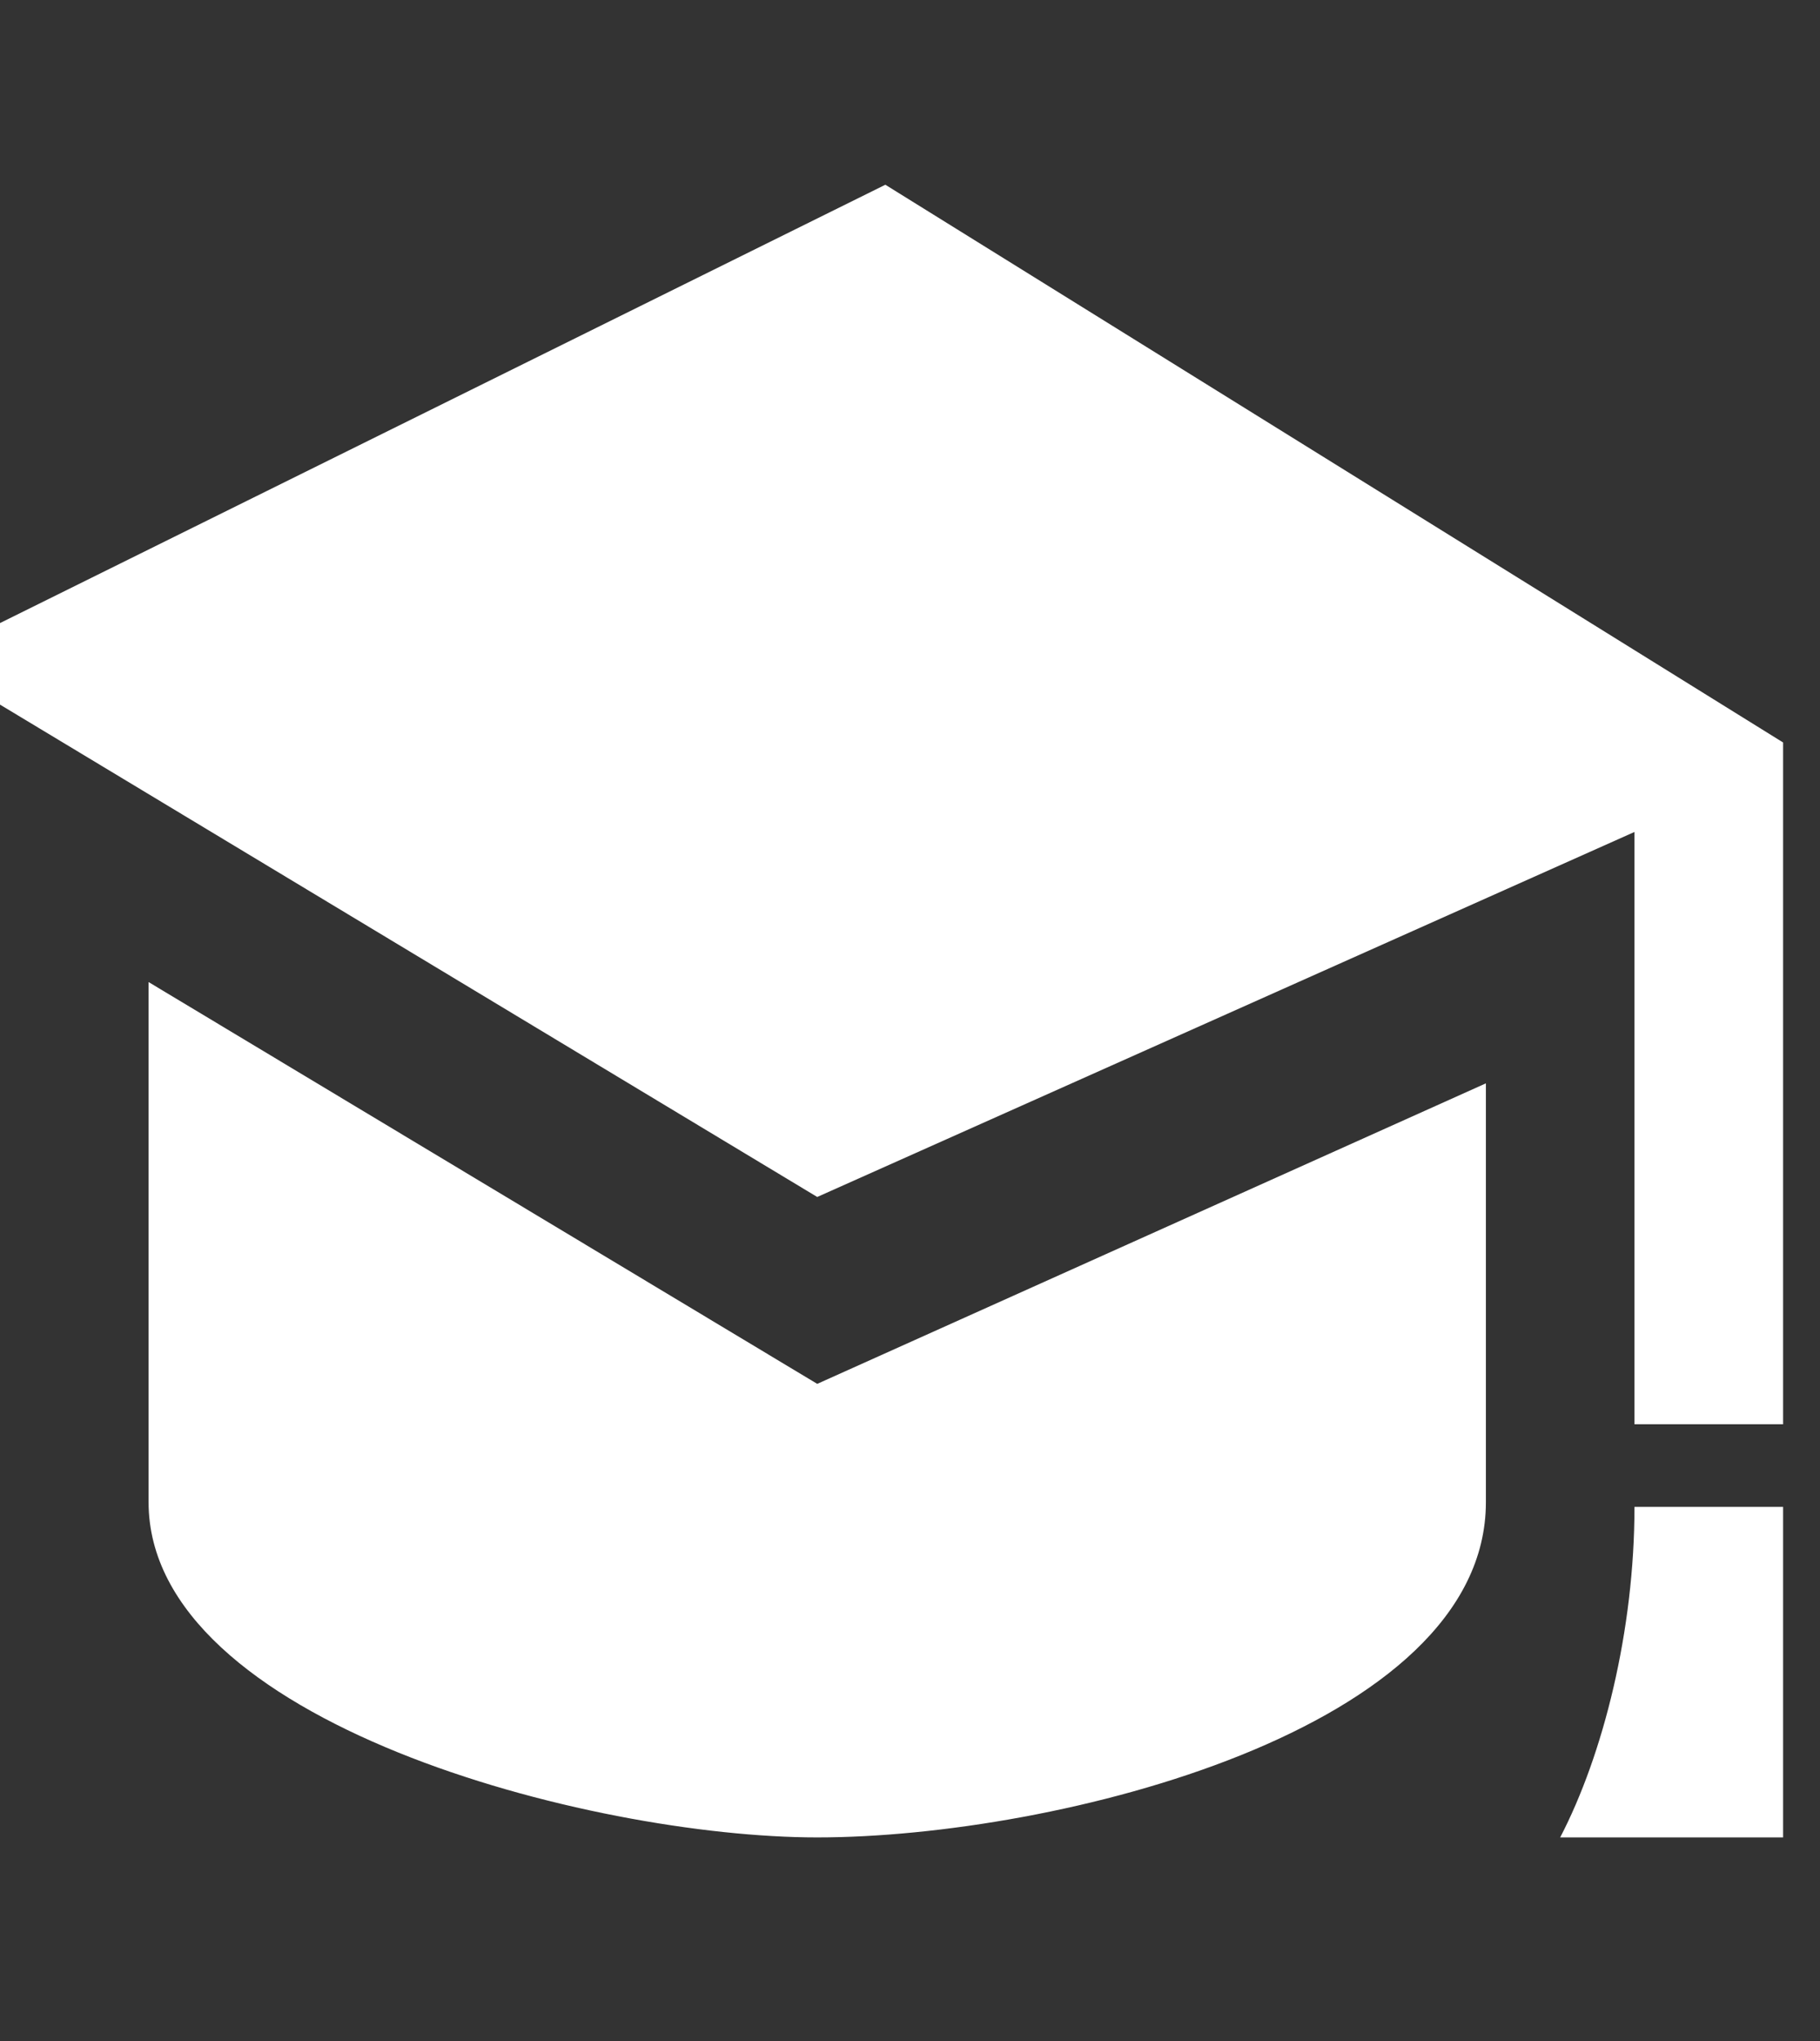 <svg width="33" height="37" viewBox="0 0 33 37" fill="none" xmlns="http://www.w3.org/2000/svg">
<rect x="0" y="0" width="33" height="37" fill="#333333" stroke="none"/>
<g clip-path="url(#clip0_121_5074)">
<path d="M26.942 19.639V27.231C26.942 31.357 19.144 33.309 14.818 33.309C10.707 33.309 2.694 31.223 2.694 27.231V17.803L14.818 25.087L26.942 19.639ZM16.053 3.349L-1.347 11.962L14.818 21.699L29.636 15.082V25.819H32.331V13.46L16.053 3.349ZM33.678 33.309H28.289C29.068 31.811 29.636 29.564 29.636 27.317H32.331C32.331 29.587 32.857 31.599 33.678 33.309Z" fill="white"/>
</g>
<defs>
<clipPath id="clip0_121_5074">
<rect width="32.331" height="35.952" fill="white" transform="translate(0 0.353)"/>
</clipPath>
</defs>
</svg>
